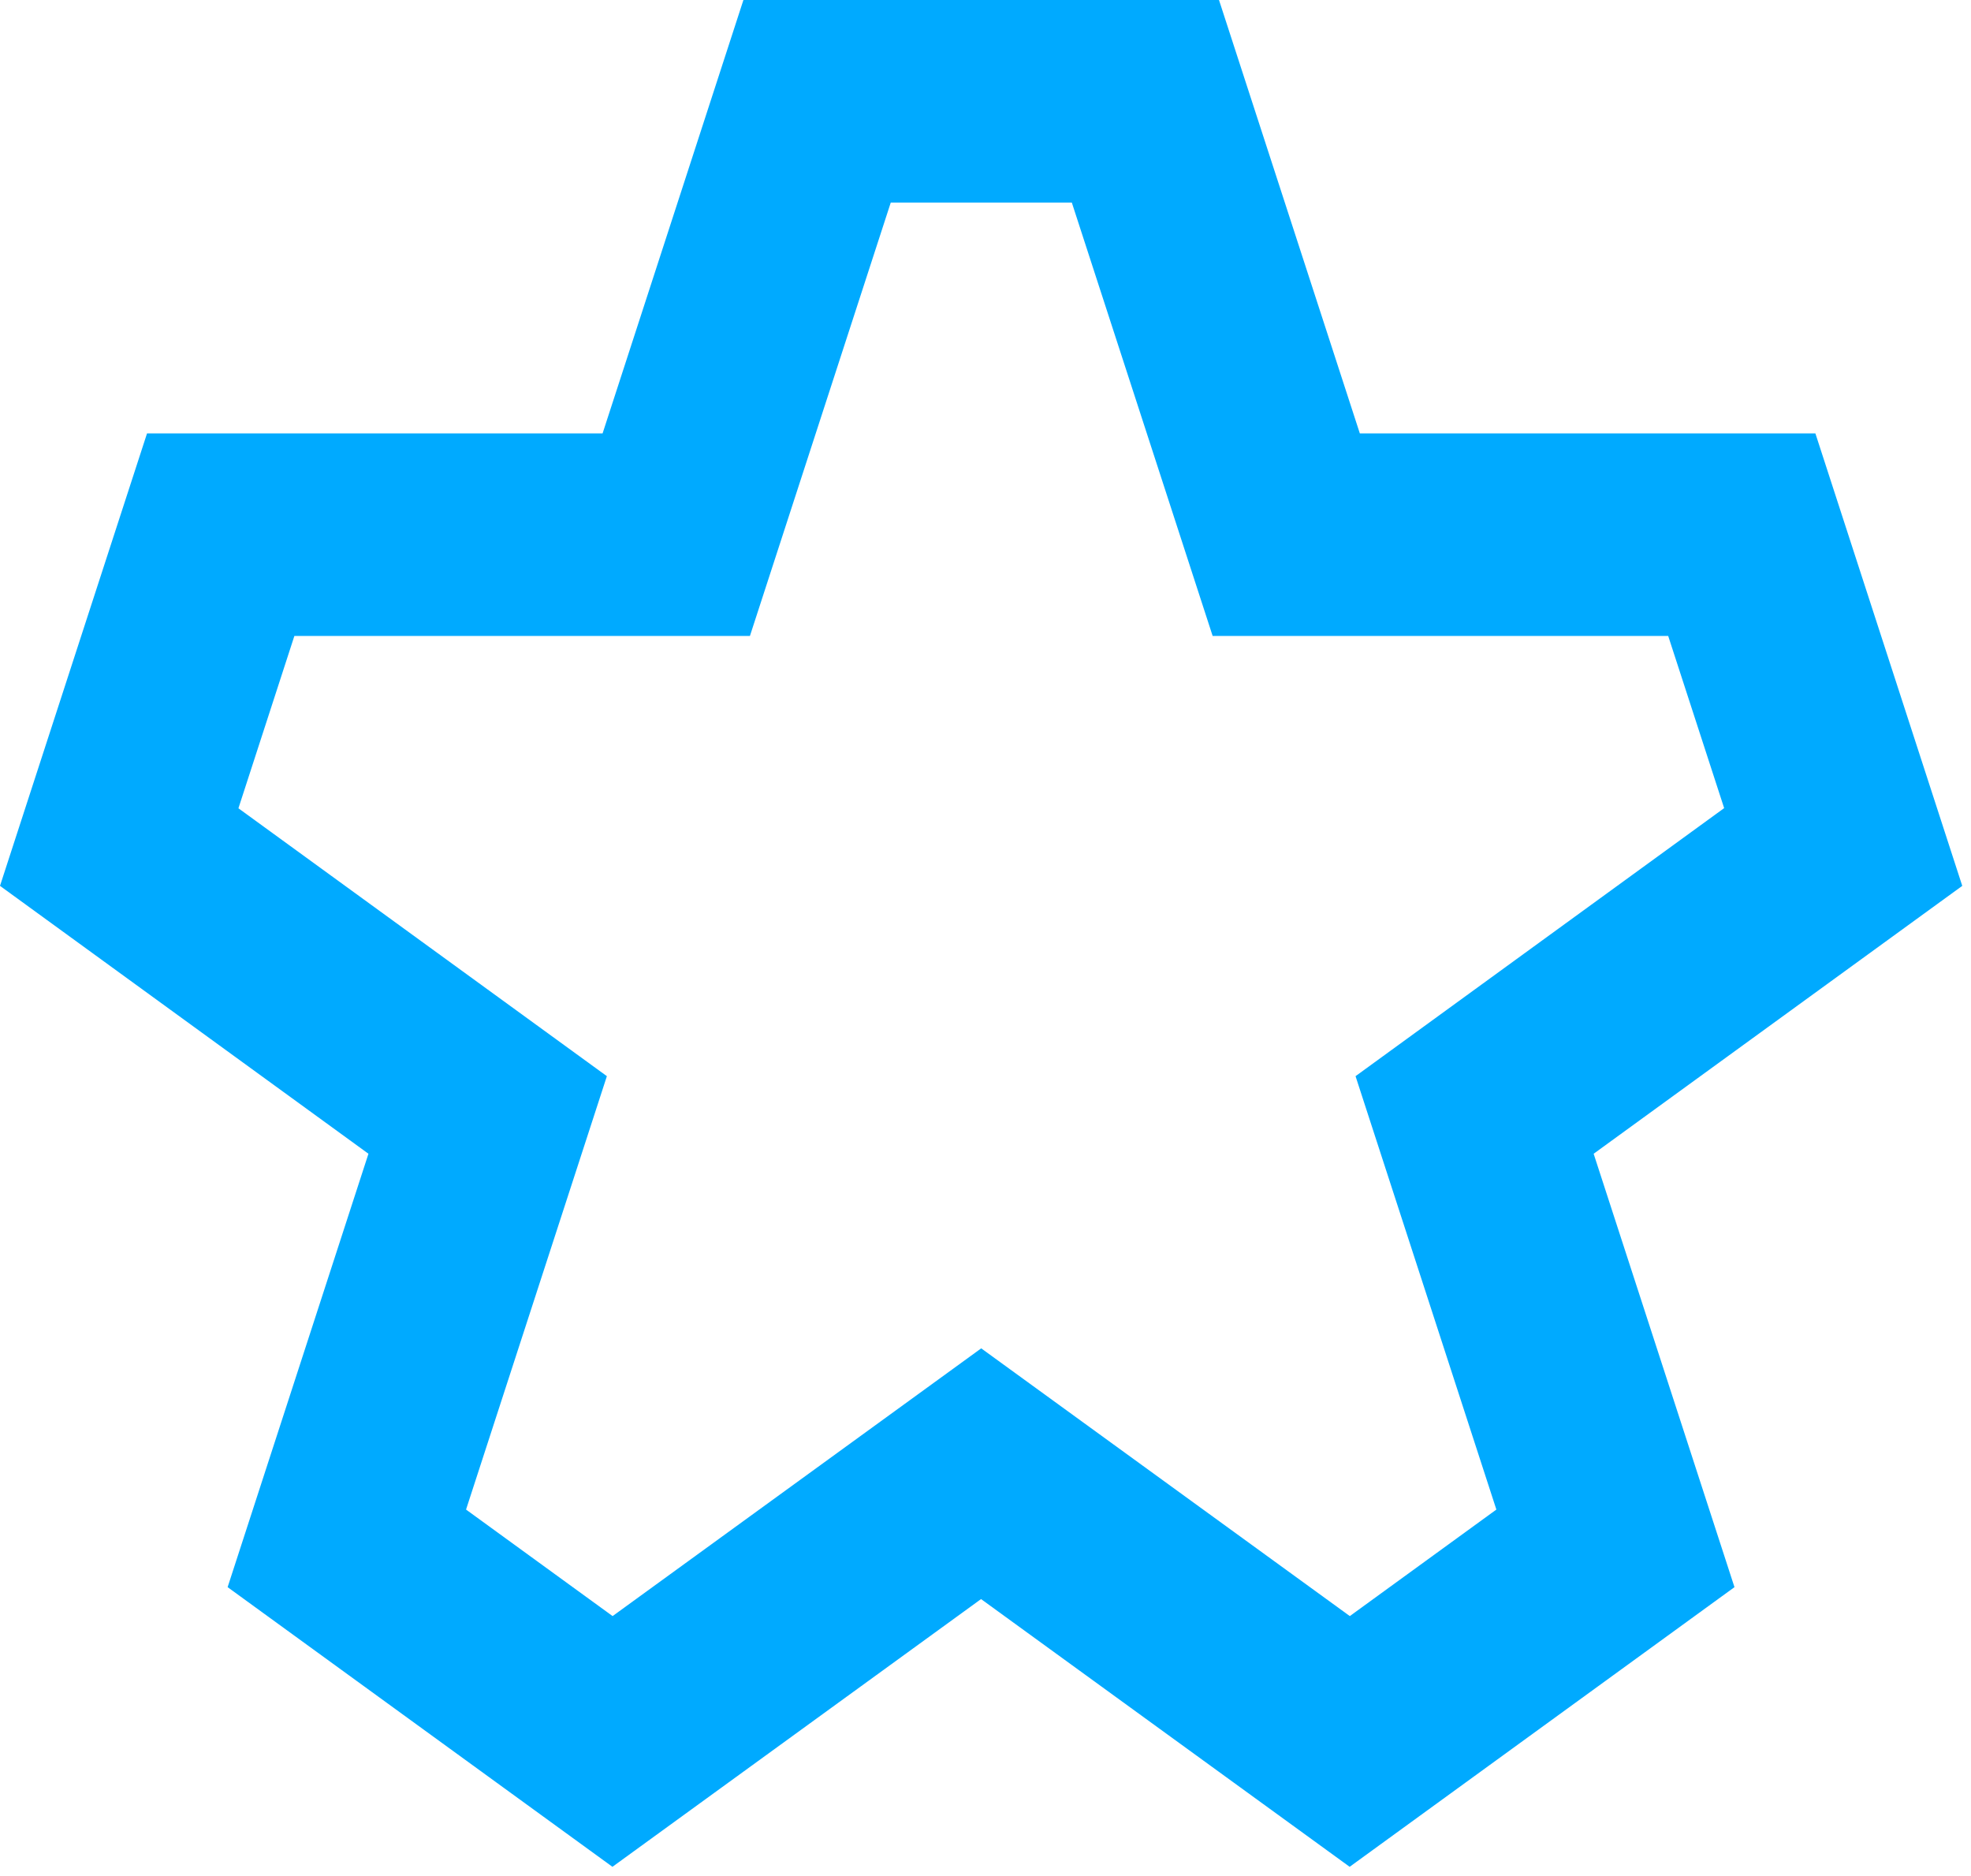 <?xml version="1.0" encoding="UTF-8"?> <svg xmlns="http://www.w3.org/2000/svg" width="124" height="118" viewBox="0 0 124 118" fill="none"> <path d="M114.21 27.26H85.55L76.69 0H46.77L37.91 27.26H9.25L0 55.72L23.18 72.57L14.32 99.83L38.53 117.42L61.72 100.58L84.91 117.42L109.12 99.83L100.26 72.57L123.45 55.72L114.21 27.26ZM85.28 67.69L94.14 94.95L84.92 101.65L61.73 84.81L38.54 101.65L29.32 94.95L38.18 67.69L15 50.84L18.52 40H47.18L56.04 12.74H67.43L76.29 40H104.95L108.47 50.83L85.28 67.69Z" fill="#00AAFF"></path> </svg> 
